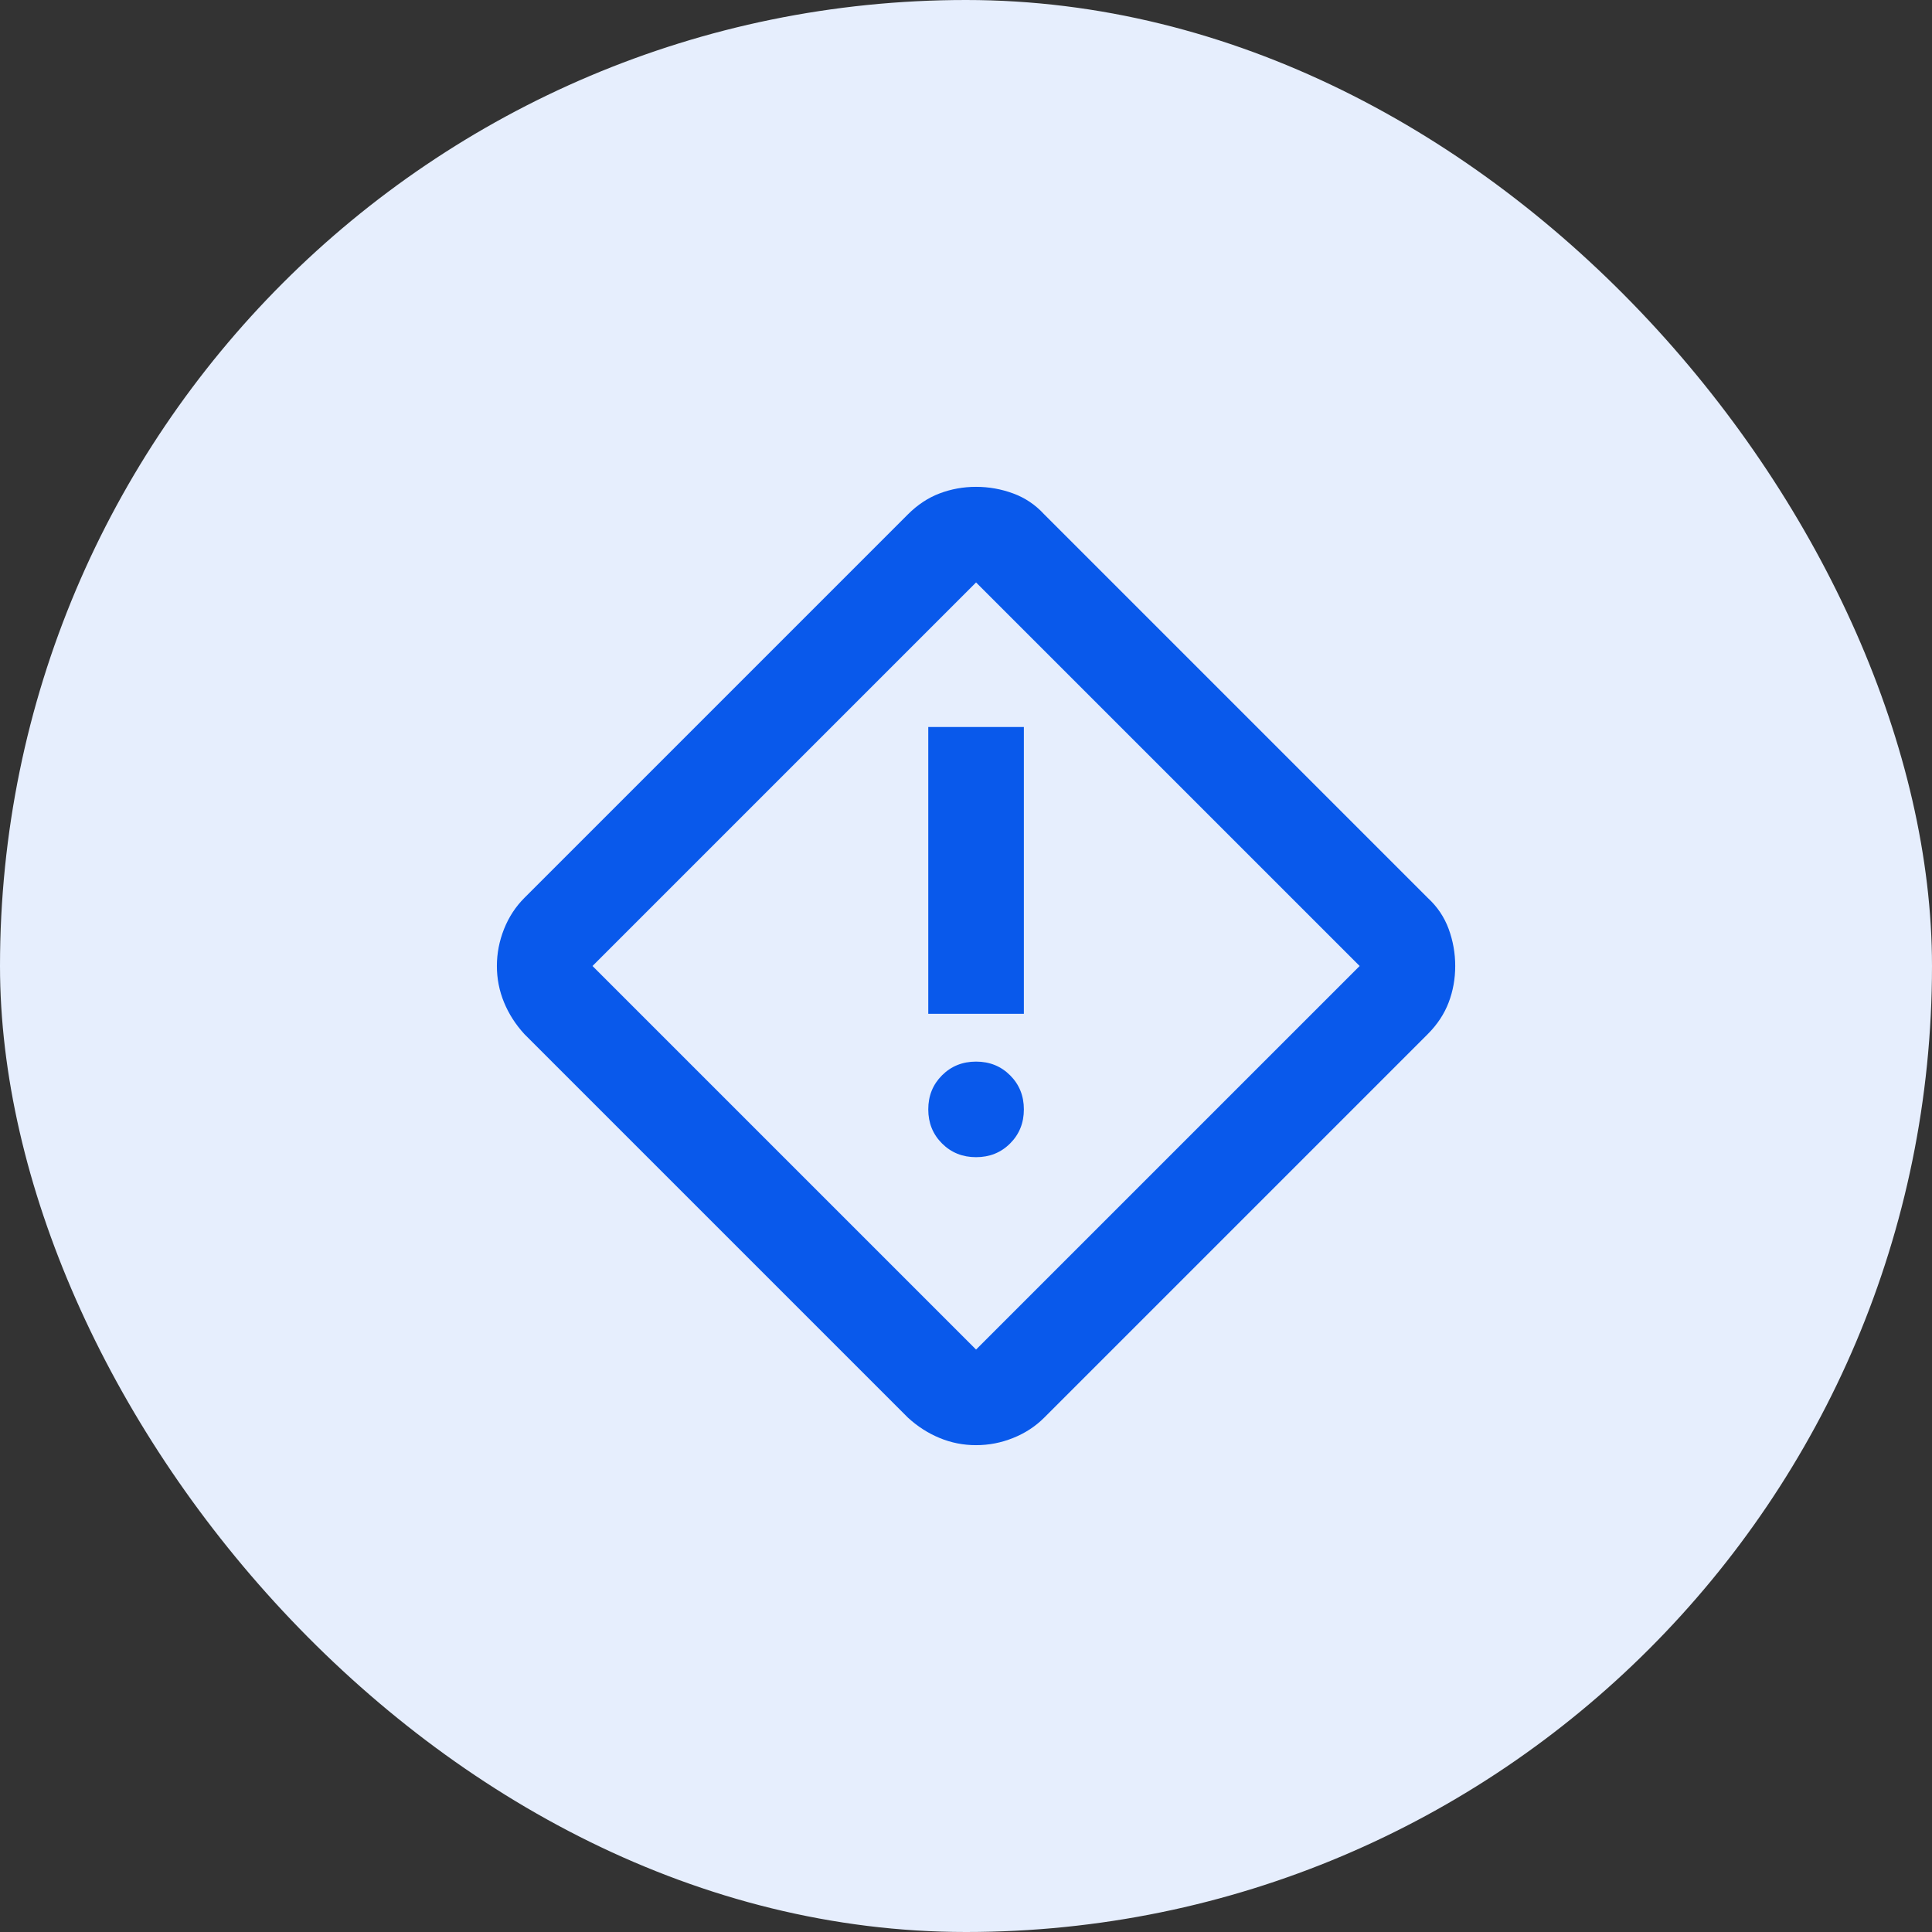 <svg width="64" height="64" viewBox="0 0 64 64" fill="none" xmlns="http://www.w3.org/2000/svg">
<rect x="0" y="0" width="64" height="64" fill="#333333" stroke="none"/>
<rect width="64" height="64" rx="32" fill="#E6EEFD"/>
<mask id="mask0_1952_2867" style="mask-type:alpha" maskUnits="userSpaceOnUse" x="13" y="13" width="39" height="38">
<rect x="13.333" y="13" width="38" height="38" fill="#D9D9D9"/>
</mask>
<g mask="url(#mask0_1952_2867)">
<path d="M32.333 47.873C31.911 47.873 31.509 47.794 31.126 47.635C30.743 47.477 30.394 47.253 30.077 46.962L17.371 34.256C17.081 33.94 16.856 33.59 16.698 33.207C16.54 32.825 16.46 32.422 16.46 32C16.46 31.578 16.54 31.169 16.698 30.773C16.856 30.377 17.081 30.034 17.371 29.744L30.077 17.038C30.394 16.721 30.743 16.49 31.126 16.345C31.509 16.2 31.911 16.127 32.333 16.127C32.756 16.127 33.165 16.2 33.56 16.345C33.956 16.49 34.299 16.721 34.59 17.038L47.296 29.744C47.612 30.034 47.843 30.377 47.989 30.773C48.134 31.169 48.206 31.578 48.206 32C48.206 32.422 48.134 32.825 47.989 33.207C47.843 33.59 47.612 33.94 47.296 34.256L34.59 46.962C34.299 47.253 33.956 47.477 33.56 47.635C33.165 47.794 32.756 47.873 32.333 47.873ZM32.333 44.706L45.04 32L32.333 19.294L19.627 32L32.333 44.706ZM30.75 33.583H33.917V24.083H30.75V33.583ZM32.333 38.333C32.782 38.333 33.158 38.182 33.462 37.878C33.765 37.575 33.917 37.199 33.917 36.75C33.917 36.301 33.765 35.925 33.462 35.622C33.158 35.318 32.782 35.167 32.333 35.167C31.885 35.167 31.509 35.318 31.205 35.622C30.902 35.925 30.75 36.301 30.75 36.75C30.75 37.199 30.902 37.575 31.205 37.878C31.509 38.182 31.885 38.333 32.333 38.333Z" fill="#0959EB"/>
</g>
</svg>
